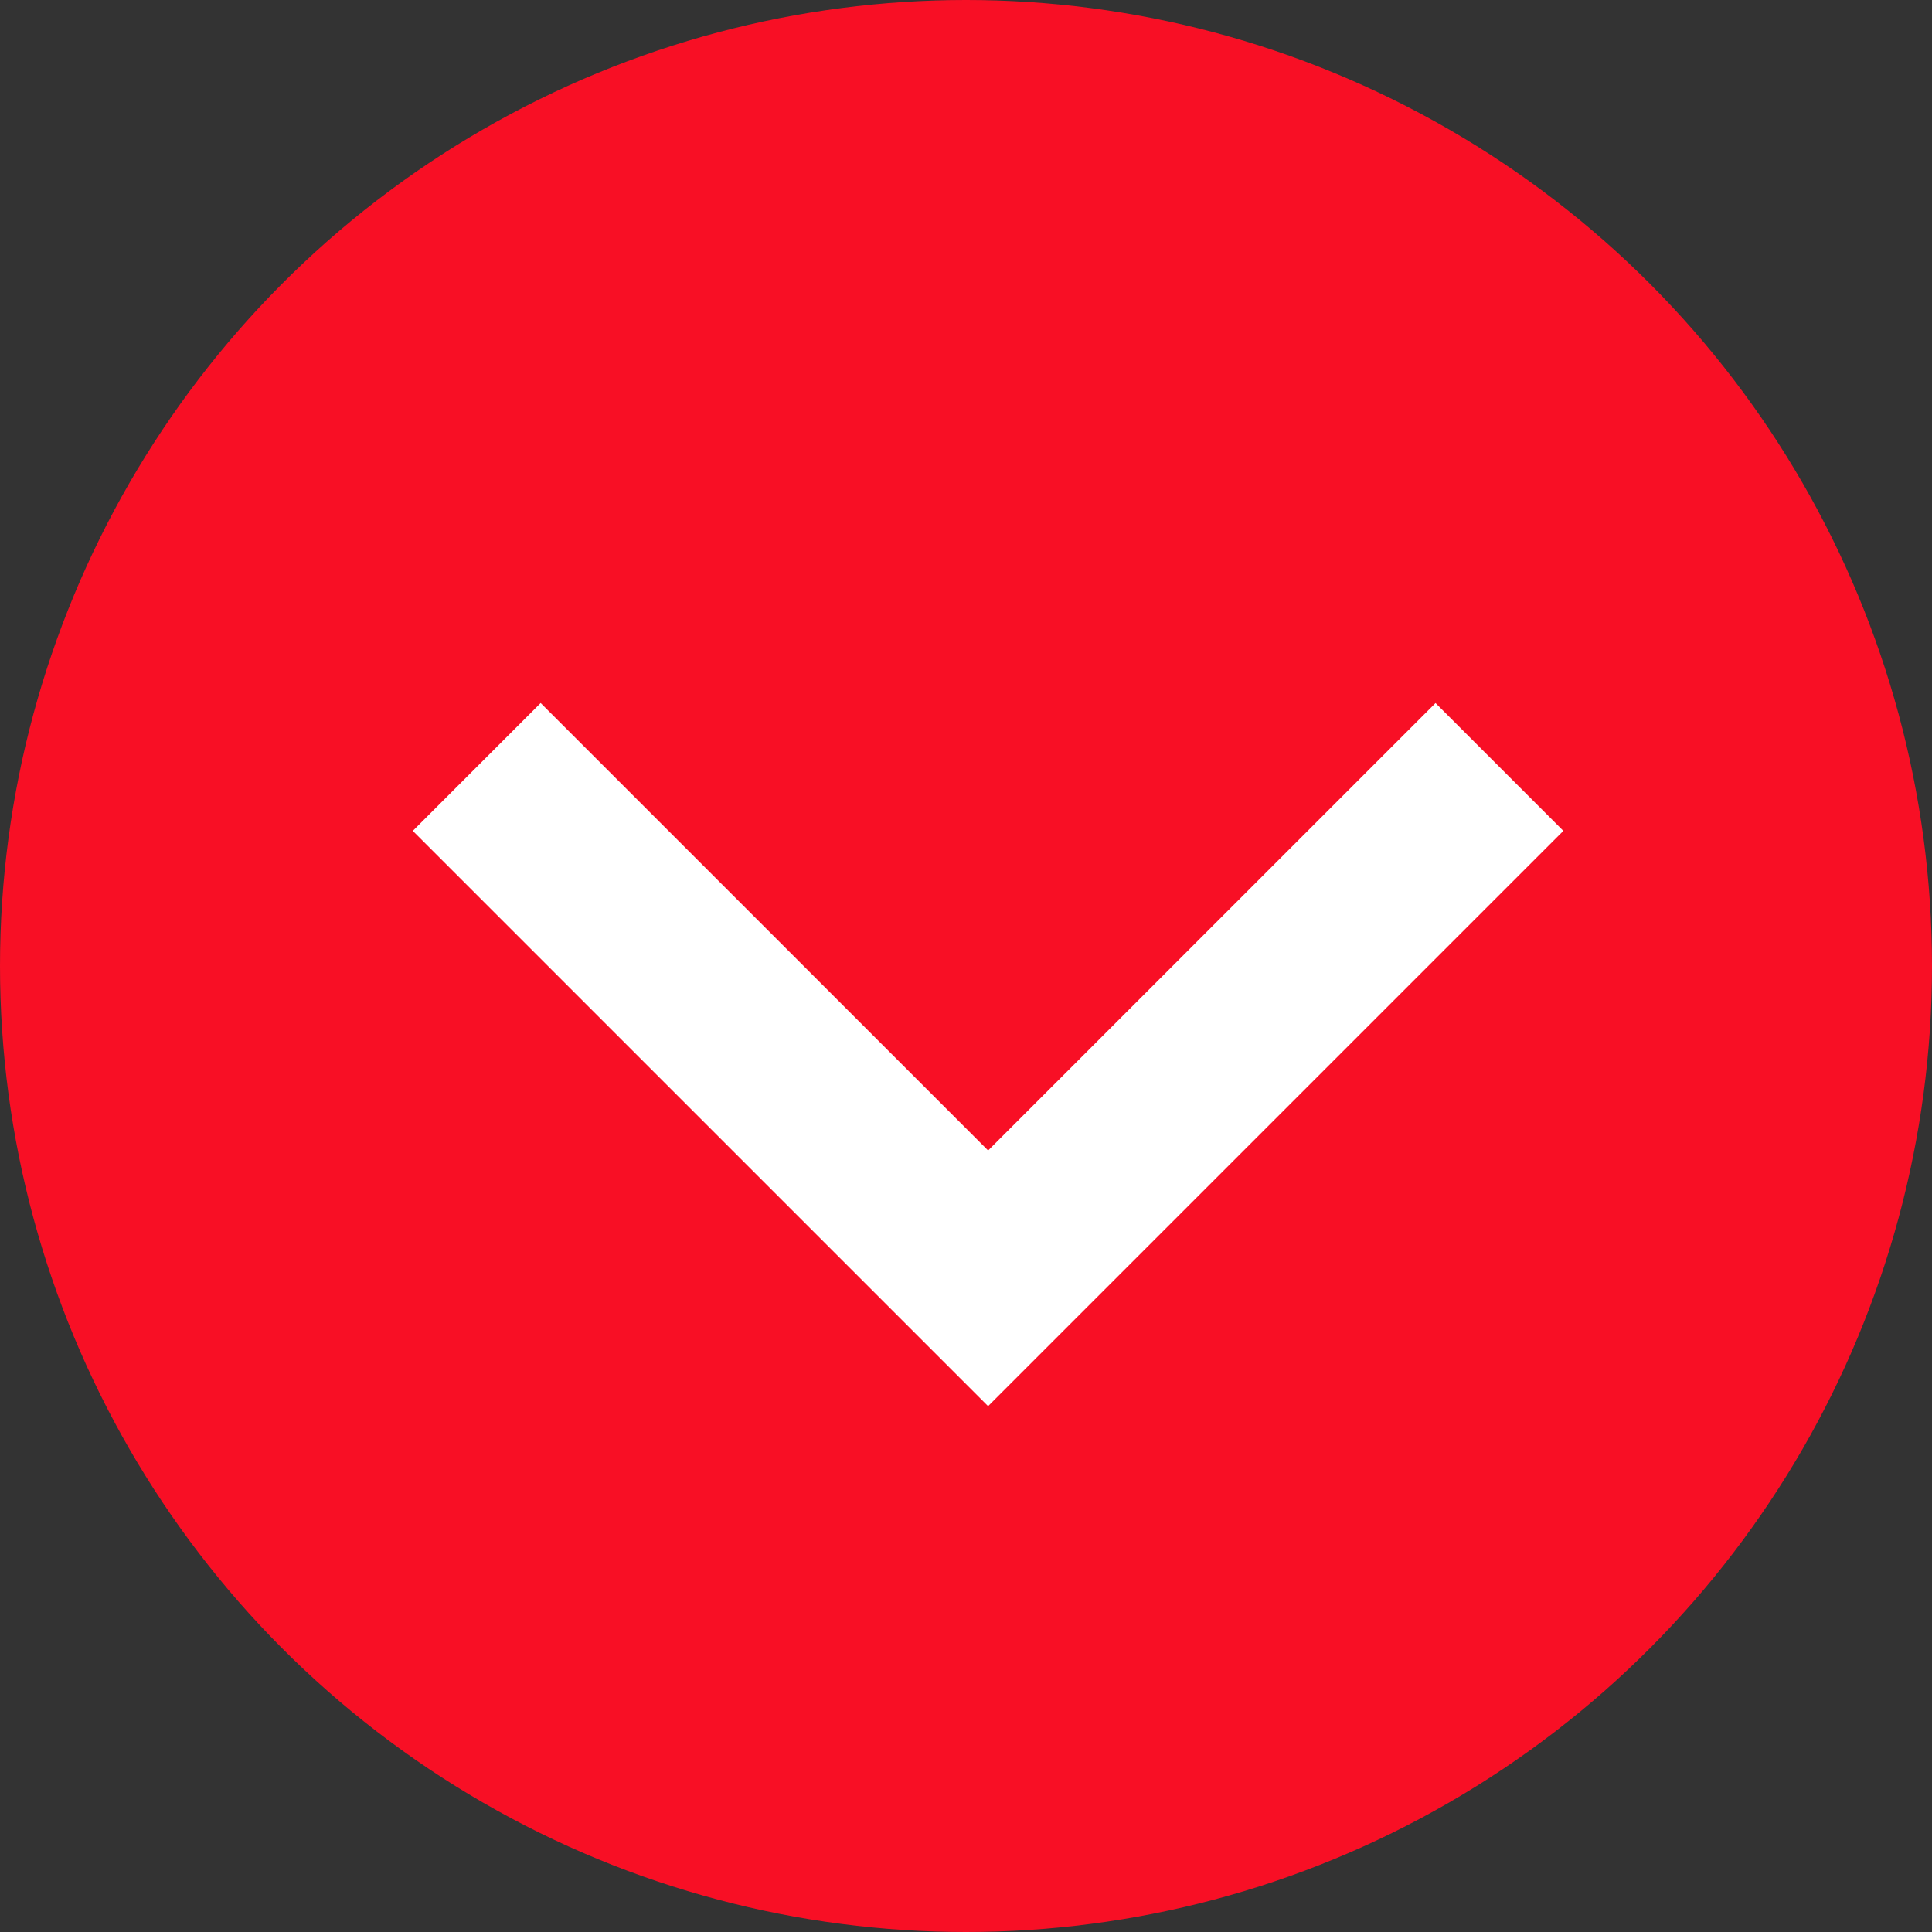 <svg xmlns="http://www.w3.org/2000/svg" width="32" height="32" viewBox="0 0 32 32"><rect x="0" y="0" width="32" height="32" fill="#333333" stroke="none"/><g transform="translate(-558.105 -1410.105)"><circle cx="16" cy="16" r="16" transform="translate(558.105 1410.105)" fill="#f80f25"/><g transform="translate(583.999 1414.339) rotate(90)"><path d="M13.475,13.475H10.48V2.994H0V0H13.475Z" transform="translate(9.528 0) rotate(45)" fill="#fff"/></g></g></svg>